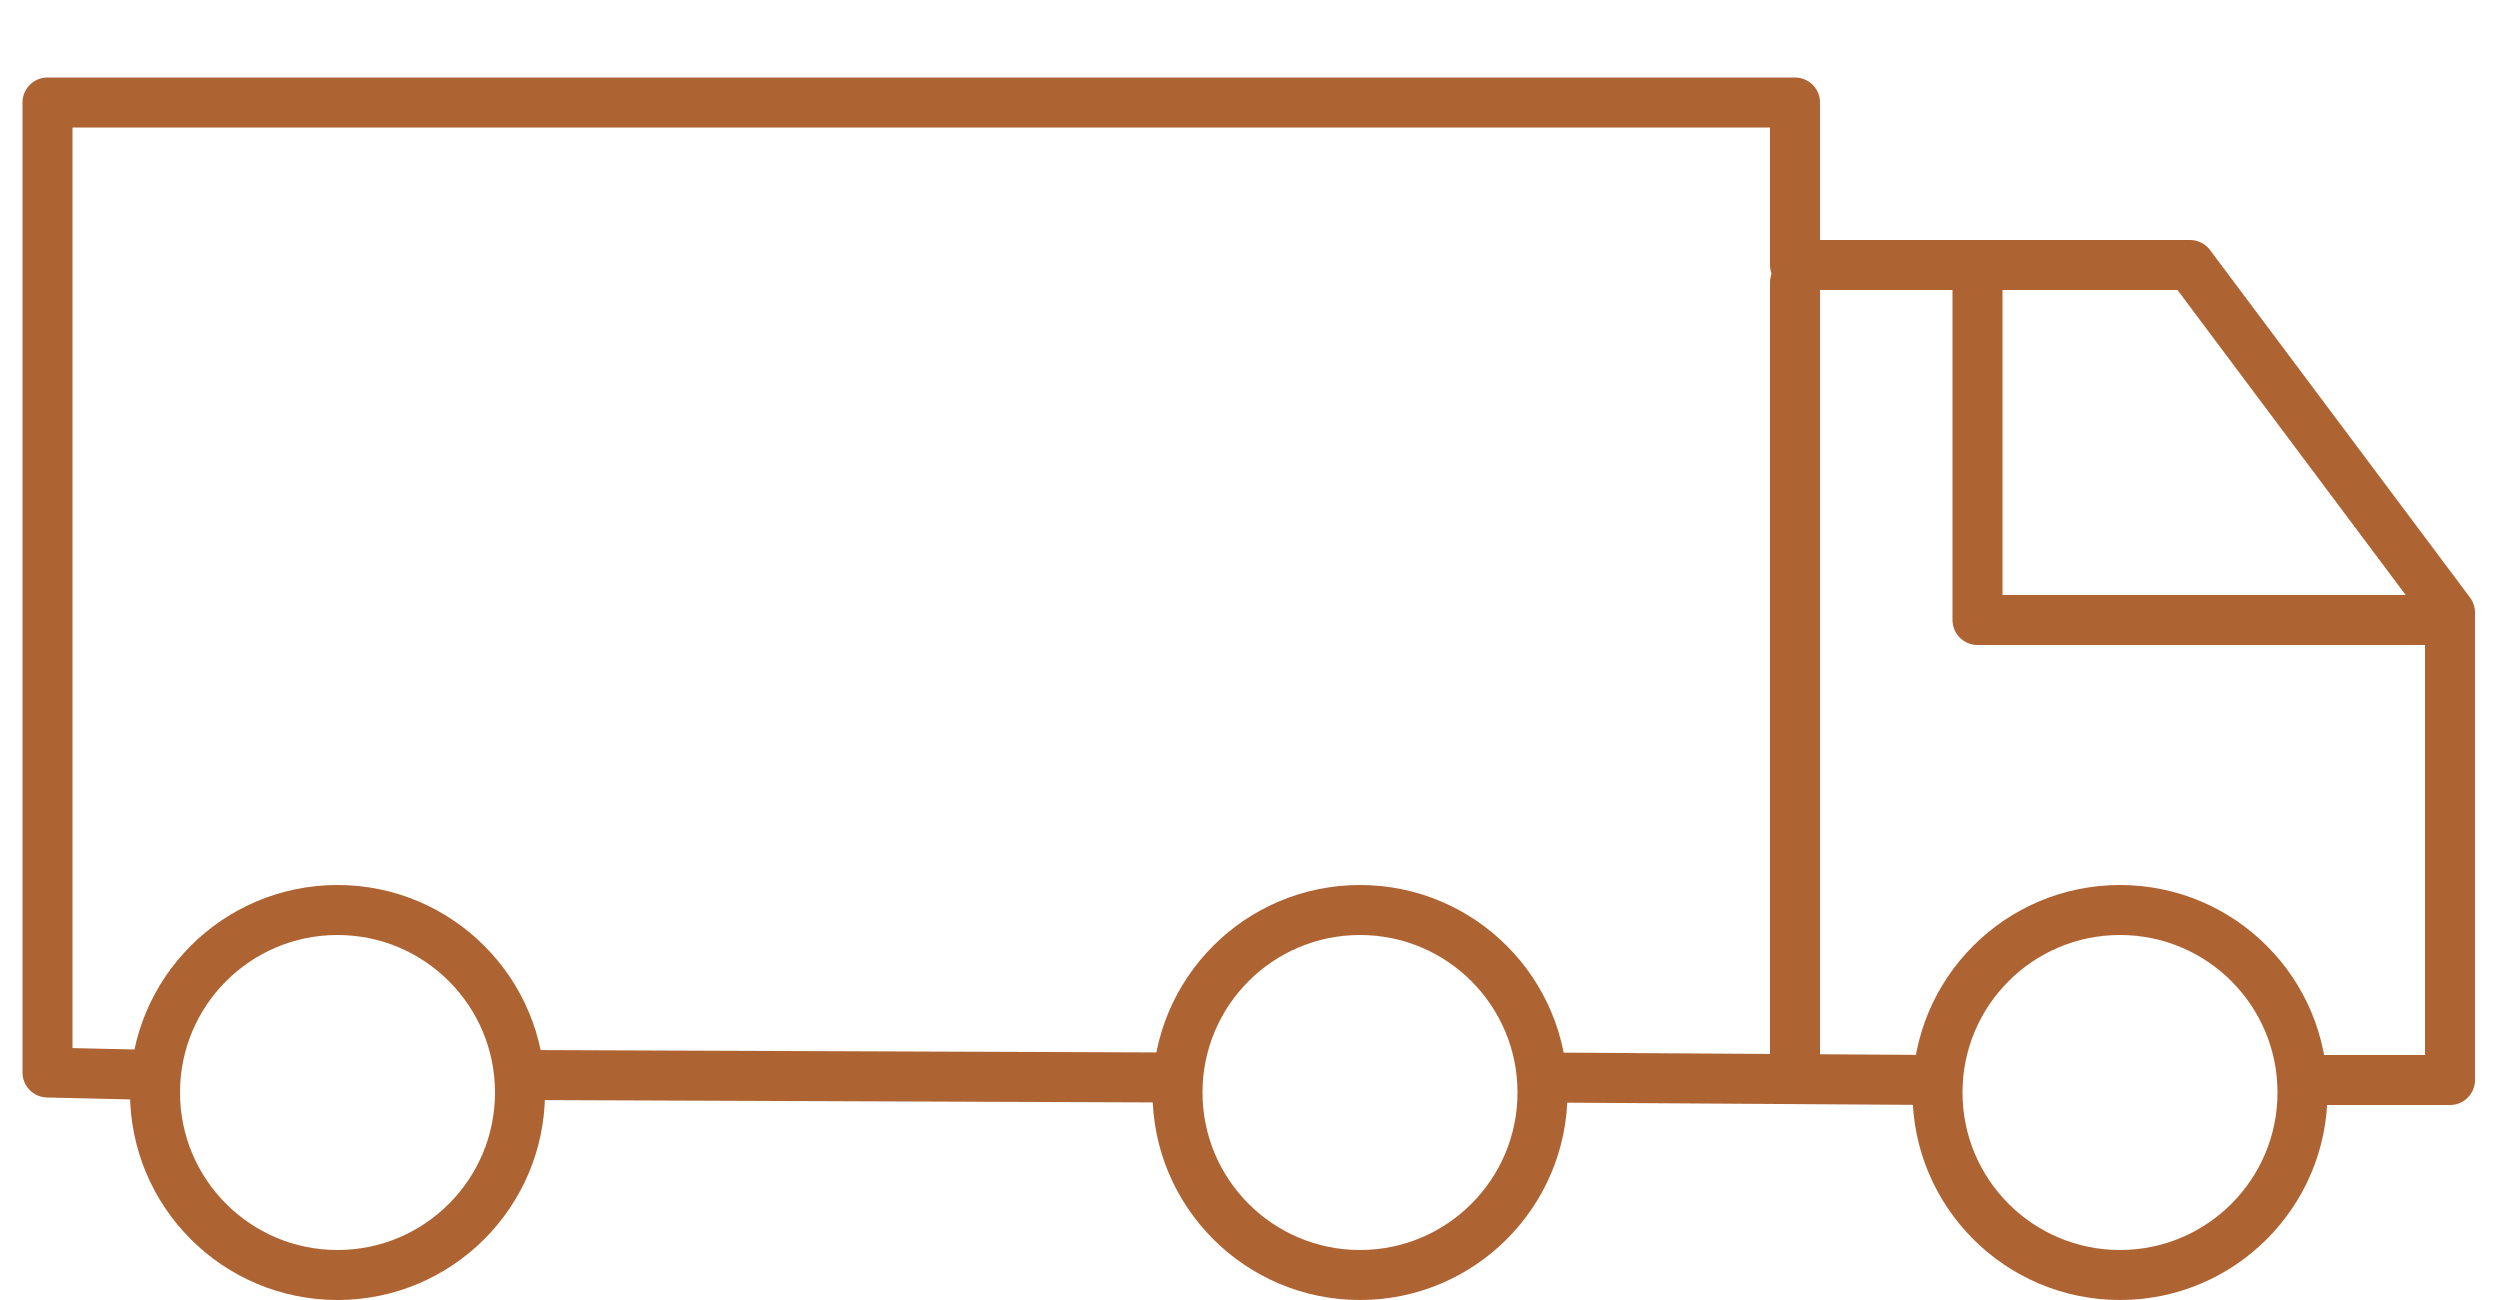 <?xml version="1.0" encoding="utf-8"?>
<!-- Generator: Adobe Illustrator 22.1.0, SVG Export Plug-In . SVG Version: 6.00 Build 0)  -->
<svg version="1.1" id="Layer_1" xmlns="http://www.w3.org/2000/svg" xmlns:xlink="http://www.w3.org/1999/xlink" x="0px" y="0px"
	 viewBox="0 0 100 52" style="enable-background:new 0 0 100 52;" xml:space="preserve">
<style type="text/css">
	.st0{fill:none;stroke:#AE6332;stroke-width:2;stroke-linecap:round;stroke-linejoin:round;stroke-miterlimit:10;}
</style>
<line class="st0" x1="77.5" y1="43.2" x2="61.7" y2="43.1"/>
<polyline class="st0" points="6.2,43 1.9,42.9 1.9,4.1 71.8,4.1 71.8,10.6 87.6,10.6 98,24.5 98,26.9 98,43.2 92.1,43.2 "/>
<line class="st0" x1="47" y1="43.1" x2="20.8" y2="43"/>
<polyline class="st0" points="79.1,10.6 79.1,24.8 98,24.8 "/>
<line class="st0" x1="71.8" y1="11.3" x2="71.8" y2="42.5"/>
<circle class="st0" cx="13.5" cy="43.7" r="7.3"/>
<circle class="st0" cx="54.4" cy="43.7" r="7.3"/>
<circle class="st0" cx="84.8" cy="43.7" r="7.3"/>
</svg>
